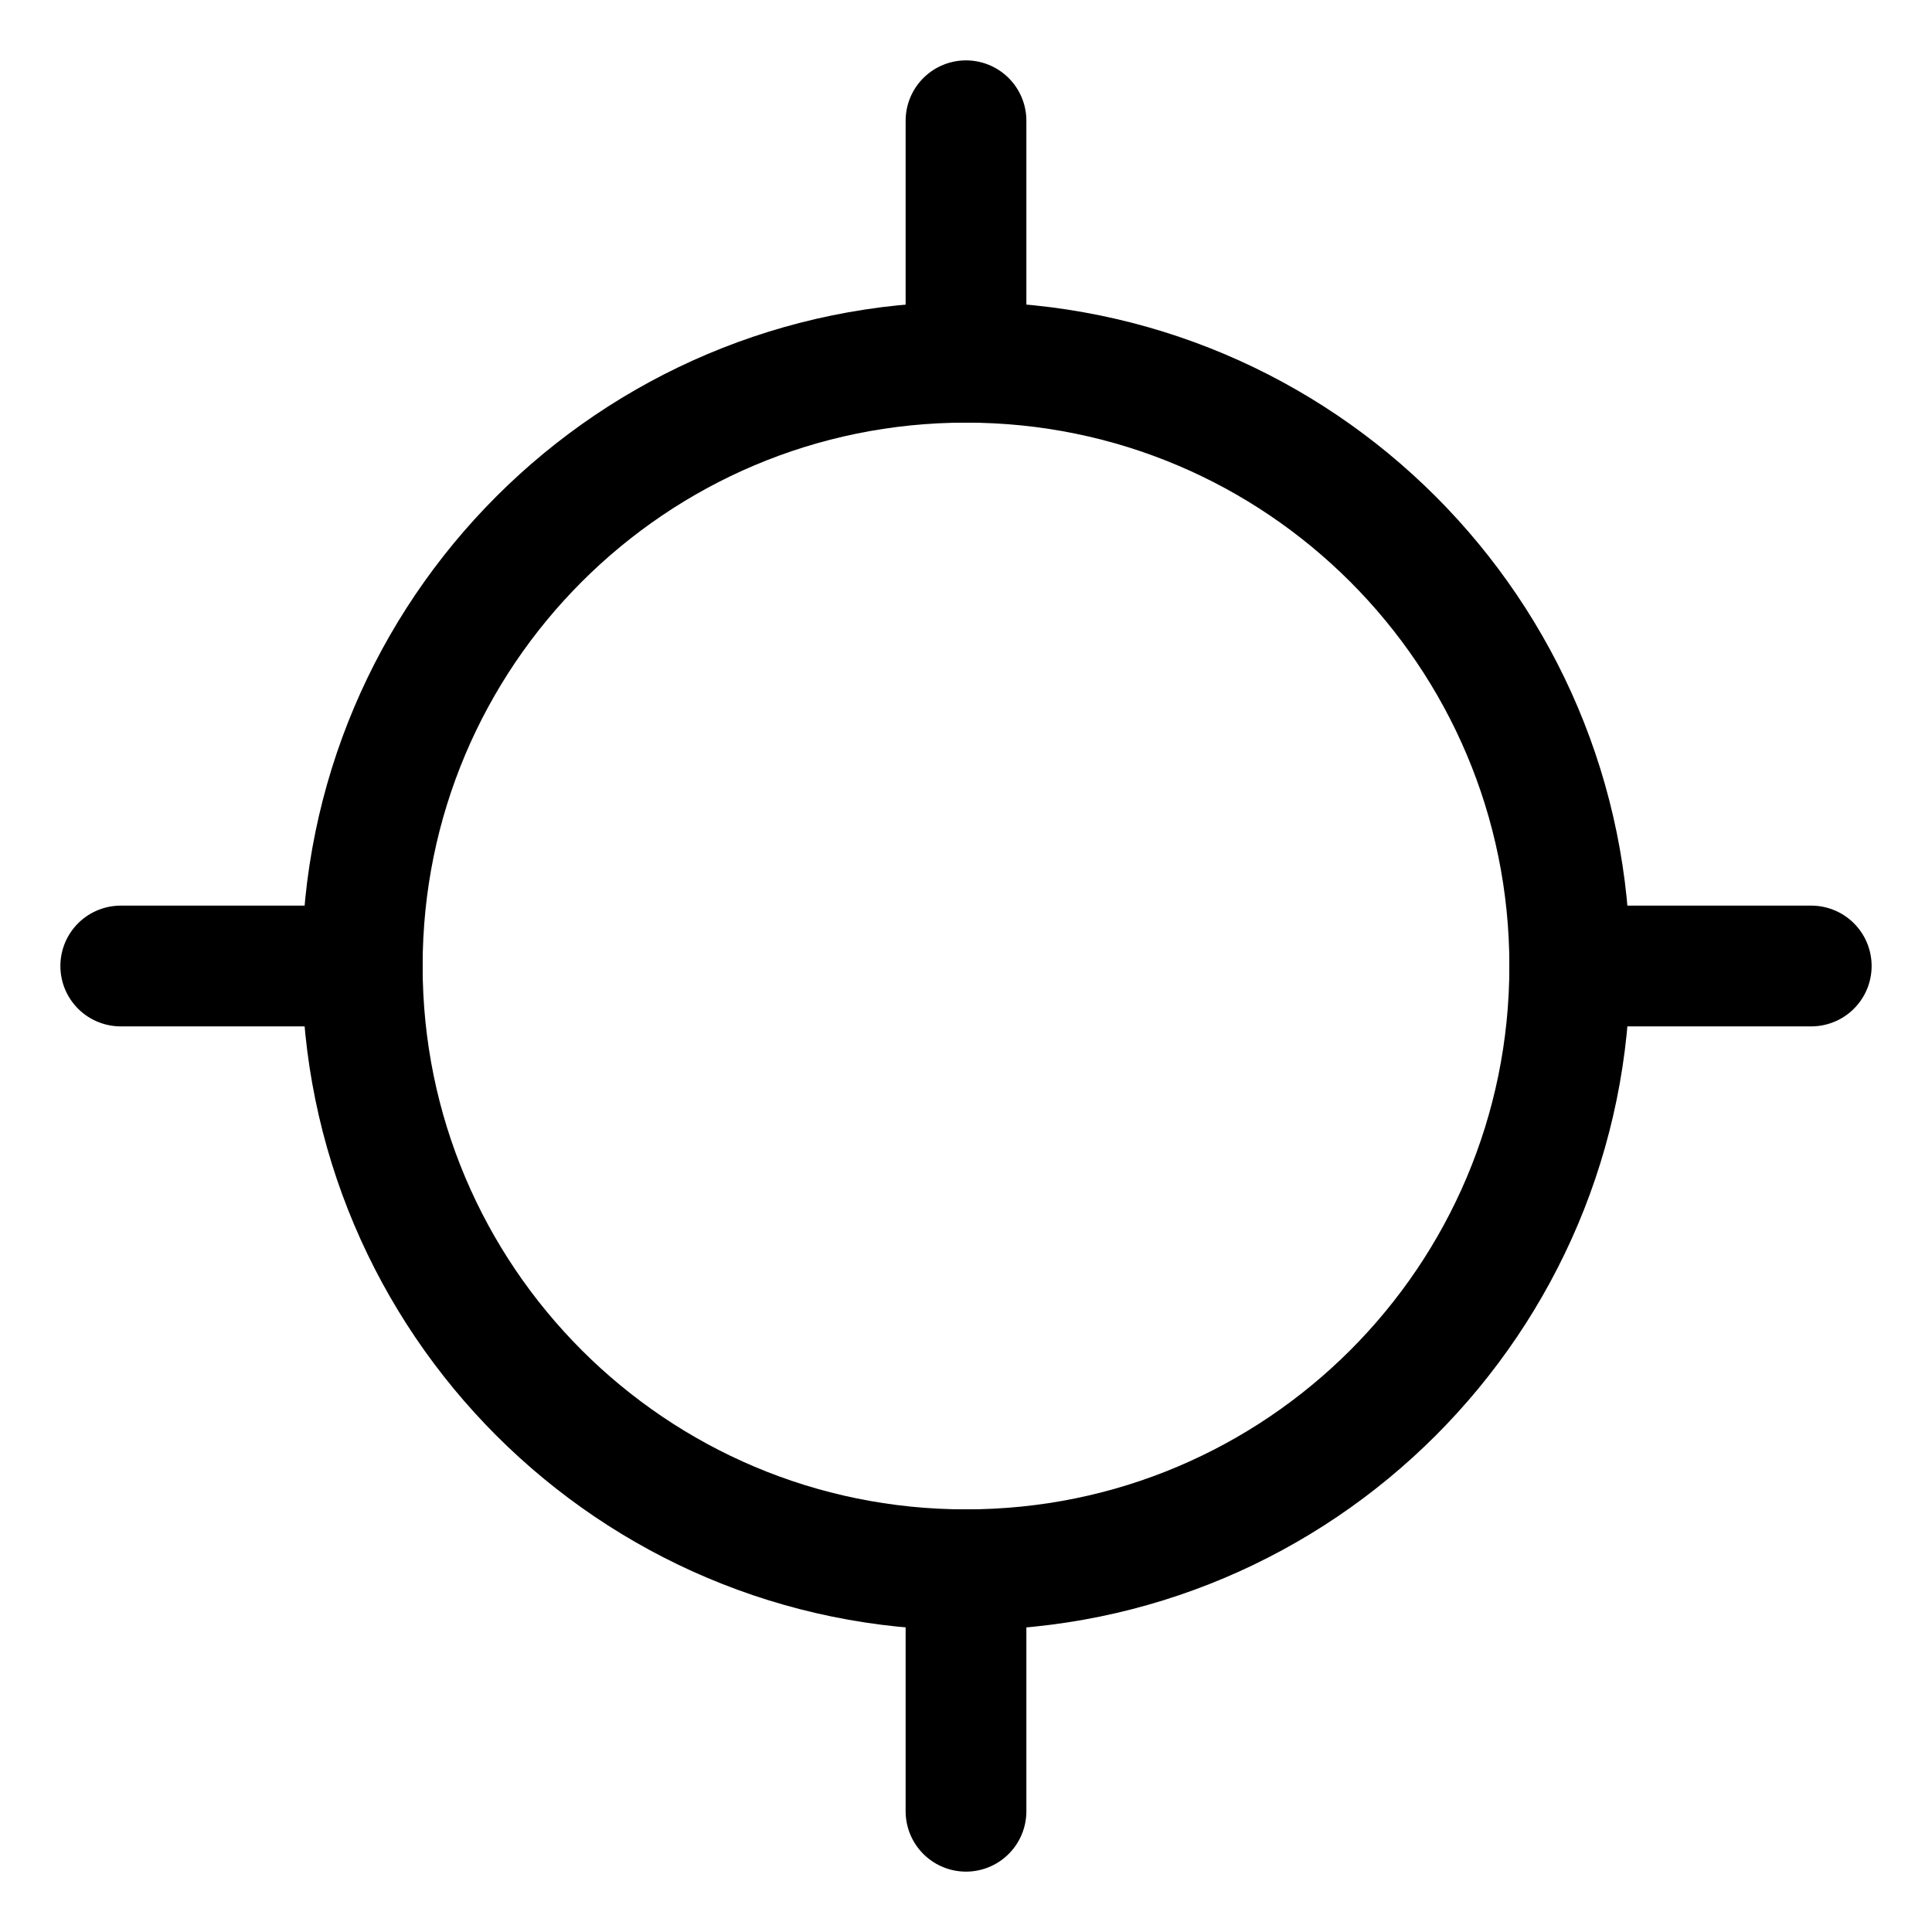 <svg xmlns="http://www.w3.org/2000/svg" fill="none" viewBox="0 0 32 32" height="32" width="32">
<g clip-path="url(#clip0_903_1254)">
<path stroke-linejoin="round" stroke-linecap="round" stroke-width="2" stroke="black" d="M16 30V26"></path>
<path stroke-linejoin="round" stroke-linecap="round" stroke-width="2" stroke="black" d="M16 26C21.523 26 26 21.523 26 16C26 10.477 21.523 6 16 6C10.477 6 6 10.477 6 16C6 21.523 10.477 26 16 26Z"></path>
<path stroke-linejoin="round" stroke-linecap="round" stroke-width="2" stroke="black" d="M16 2V6"></path>
<path stroke-linejoin="round" stroke-linecap="round" stroke-width="2" stroke="black" d="M2 16H6"></path>
<path stroke-linejoin="round" stroke-linecap="round" stroke-width="2" stroke="black" d="M30 16H26"></path>
</g>
<defs>
<clipPath id="clip0_903_1254">
<rect fill="white" height="32" width="32"></rect>
</clipPath>
</defs>
</svg>
